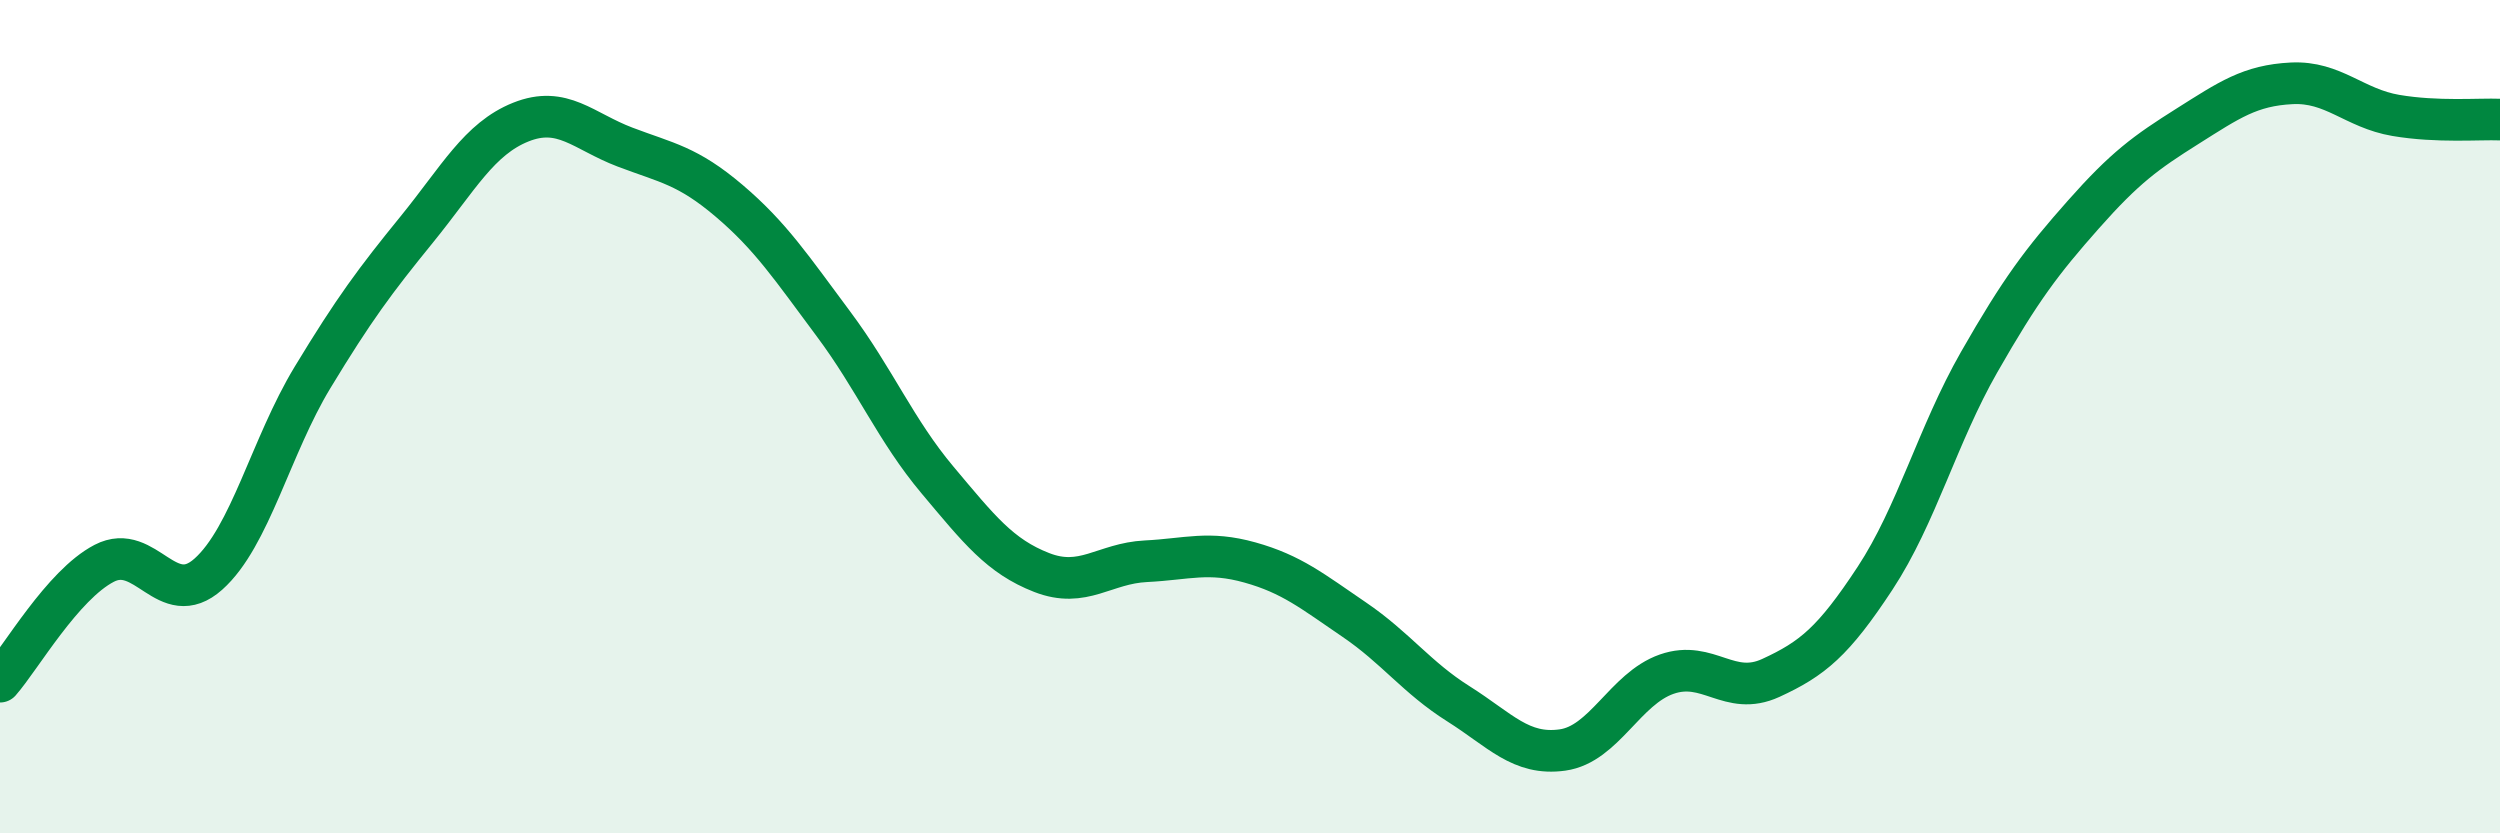
    <svg width="60" height="20" viewBox="0 0 60 20" xmlns="http://www.w3.org/2000/svg">
      <path
        d="M 0,16.36 C 0.5,15.79 1.5,14.04 2.5,13.52 C 3.5,13 4,14.67 5,13.78 C 6,12.89 6.5,10.71 7.5,9.06 C 8.5,7.41 9,6.74 10,5.51 C 11,4.28 11.5,3.33 12.5,2.93 C 13.5,2.53 14,3.15 15,3.53 C 16,3.91 16.5,3.97 17.5,4.82 C 18.5,5.67 19,6.43 20,7.77 C 21,9.11 21.5,10.33 22.5,11.52 C 23.5,12.71 24,13.35 25,13.74 C 26,14.13 26.5,13.52 27.5,13.47 C 28.5,13.42 29,13.22 30,13.5 C 31,13.78 31.5,14.19 32.5,14.87 C 33.5,15.55 34,16.26 35,16.89 C 36,17.52 36.5,18.14 37.5,18 C 38.5,17.86 39,16.53 40,16.18 C 41,15.83 41.5,16.73 42.5,16.27 C 43.5,15.81 44,15.4 45,13.88 C 46,12.36 46.5,10.44 47.5,8.69 C 48.5,6.94 49,6.28 50,5.15 C 51,4.02 51.5,3.66 52.5,3.03 C 53.5,2.4 54,2.05 55,2 C 56,1.95 56.5,2.6 57.5,2.77 C 58.5,2.94 59.5,2.85 60,2.87L60 20L0 20Z"
        fill="#008740"
        opacity="0.1"
        stroke-linecap="round"
        stroke-linejoin="round"
      />
      <path
        d="M 0,16.36 C 0.5,15.79 1.5,14.04 2.5,13.52 C 3.5,13 4,14.67 5,13.78 C 6,12.89 6.5,10.71 7.5,9.06 C 8.5,7.41 9,6.74 10,5.51 C 11,4.28 11.5,3.33 12.5,2.93 C 13.5,2.53 14,3.15 15,3.53 C 16,3.91 16.5,3.97 17.5,4.82 C 18.5,5.67 19,6.43 20,7.77 C 21,9.11 21.5,10.33 22.5,11.52 C 23.5,12.71 24,13.35 25,13.74 C 26,14.13 26.5,13.52 27.5,13.47 C 28.5,13.42 29,13.22 30,13.5 C 31,13.78 31.5,14.19 32.5,14.87 C 33.5,15.55 34,16.26 35,16.89 C 36,17.52 36.5,18.14 37.5,18 C 38.5,17.86 39,16.53 40,16.18 C 41,15.83 41.5,16.73 42.5,16.27 C 43.5,15.81 44,15.4 45,13.88 C 46,12.36 46.5,10.44 47.5,8.69 C 48.5,6.94 49,6.28 50,5.15 C 51,4.02 51.5,3.66 52.5,3.03 C 53.5,2.4 54,2.05 55,2 C 56,1.95 56.5,2.6 57.5,2.77 C 58.5,2.94 59.5,2.85 60,2.87"
        stroke="#008740"
        stroke-width="1"
        fill="none"
        stroke-linecap="round"
        stroke-linejoin="round"
      />
    </svg>
  